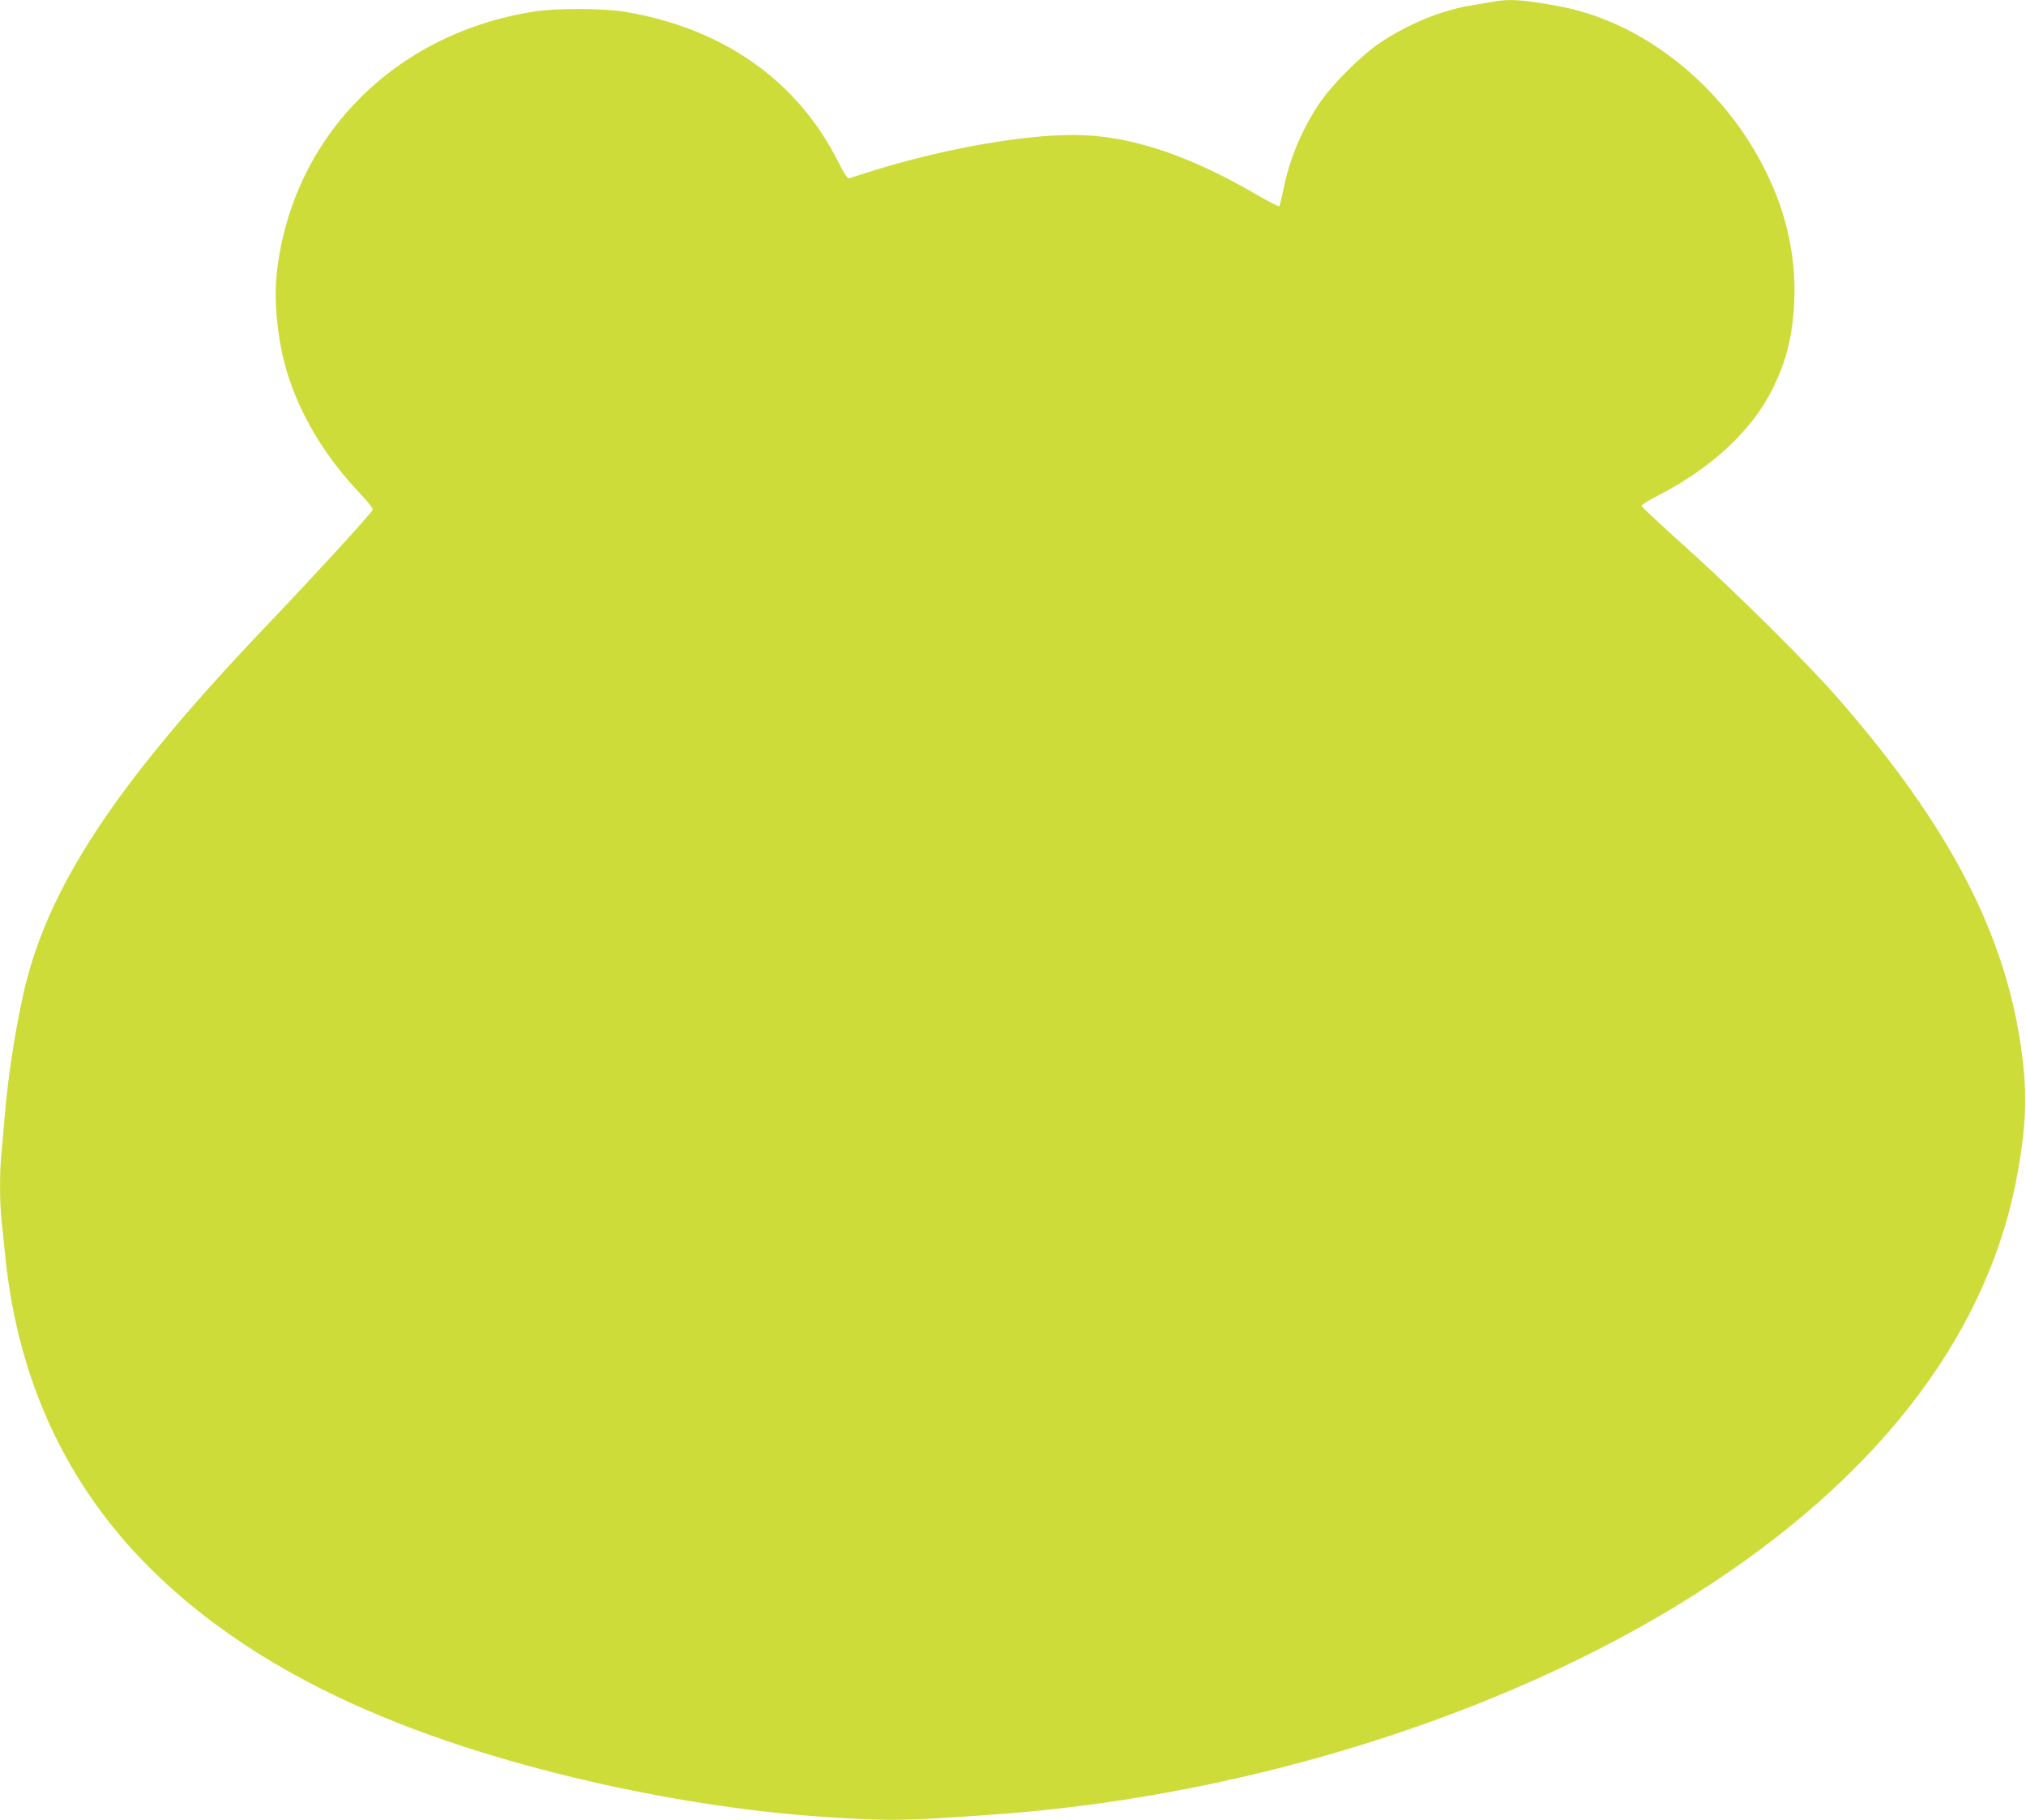<?xml version="1.0" standalone="no"?>
<!DOCTYPE svg PUBLIC "-//W3C//DTD SVG 20010904//EN"
 "http://www.w3.org/TR/2001/REC-SVG-20010904/DTD/svg10.dtd">
<svg version="1.0" xmlns="http://www.w3.org/2000/svg"
 width="1280pt" height="1150pt" viewBox="0 0 1280 1150"
 preserveAspectRatio="xMidYMid meet">
<g transform="translate(0,1150) scale(0.1,-0.1)"
fill="#cddc39" stroke="none">
<path d="M9425 11488 c-27 -5 -90 -16 -140 -24 -184 -31 -394 -118 -570 -237
-122 -83 -304 -266 -384 -387 -109 -165 -183 -344 -222 -533 -11 -56 -23 -105
-27 -109 -4 -4 -65 27 -137 69 -418 244 -773 366 -1105 379 -318 13 -861 -79
-1332 -227 -70 -22 -134 -42 -142 -45 -11 -4 -30 24 -70 103 -258 515 -729
846 -1351 949 -135 22 -433 23 -572 1 -884 -140 -1525 -790 -1624 -1647 -23
-203 10 -480 82 -686 89 -256 236 -492 439 -707 60 -63 89 -101 84 -109 -23
-38 -370 -417 -684 -746 -956 -1004 -1385 -1661 -1529 -2342 -53 -249 -92
-512 -111 -740 -6 -74 -15 -176 -20 -227 -13 -118 -13 -319 0 -436 5 -51 17
-159 25 -241 81 -770 385 -1426 905 -1946 401 -402 920 -728 1565 -983 778
-309 1820 -539 2705 -597 403 -27 500 -26 1080 16 1632 117 3317 660 4525
1459 1101 727 1761 1616 1934 2605 51 289 58 477 28 720 -94 759 -451 1451
-1170 2274 -199 227 -633 657 -959 951 -153 137 -278 254 -278 259 0 6 48 36
107 66 337 173 593 412 723 675 88 180 126 334 136 555 10 216 -29 449 -110
658 -235 610 -784 1091 -1369 1201 -233 44 -321 50 -432 29z"/>
</g>
</svg>
